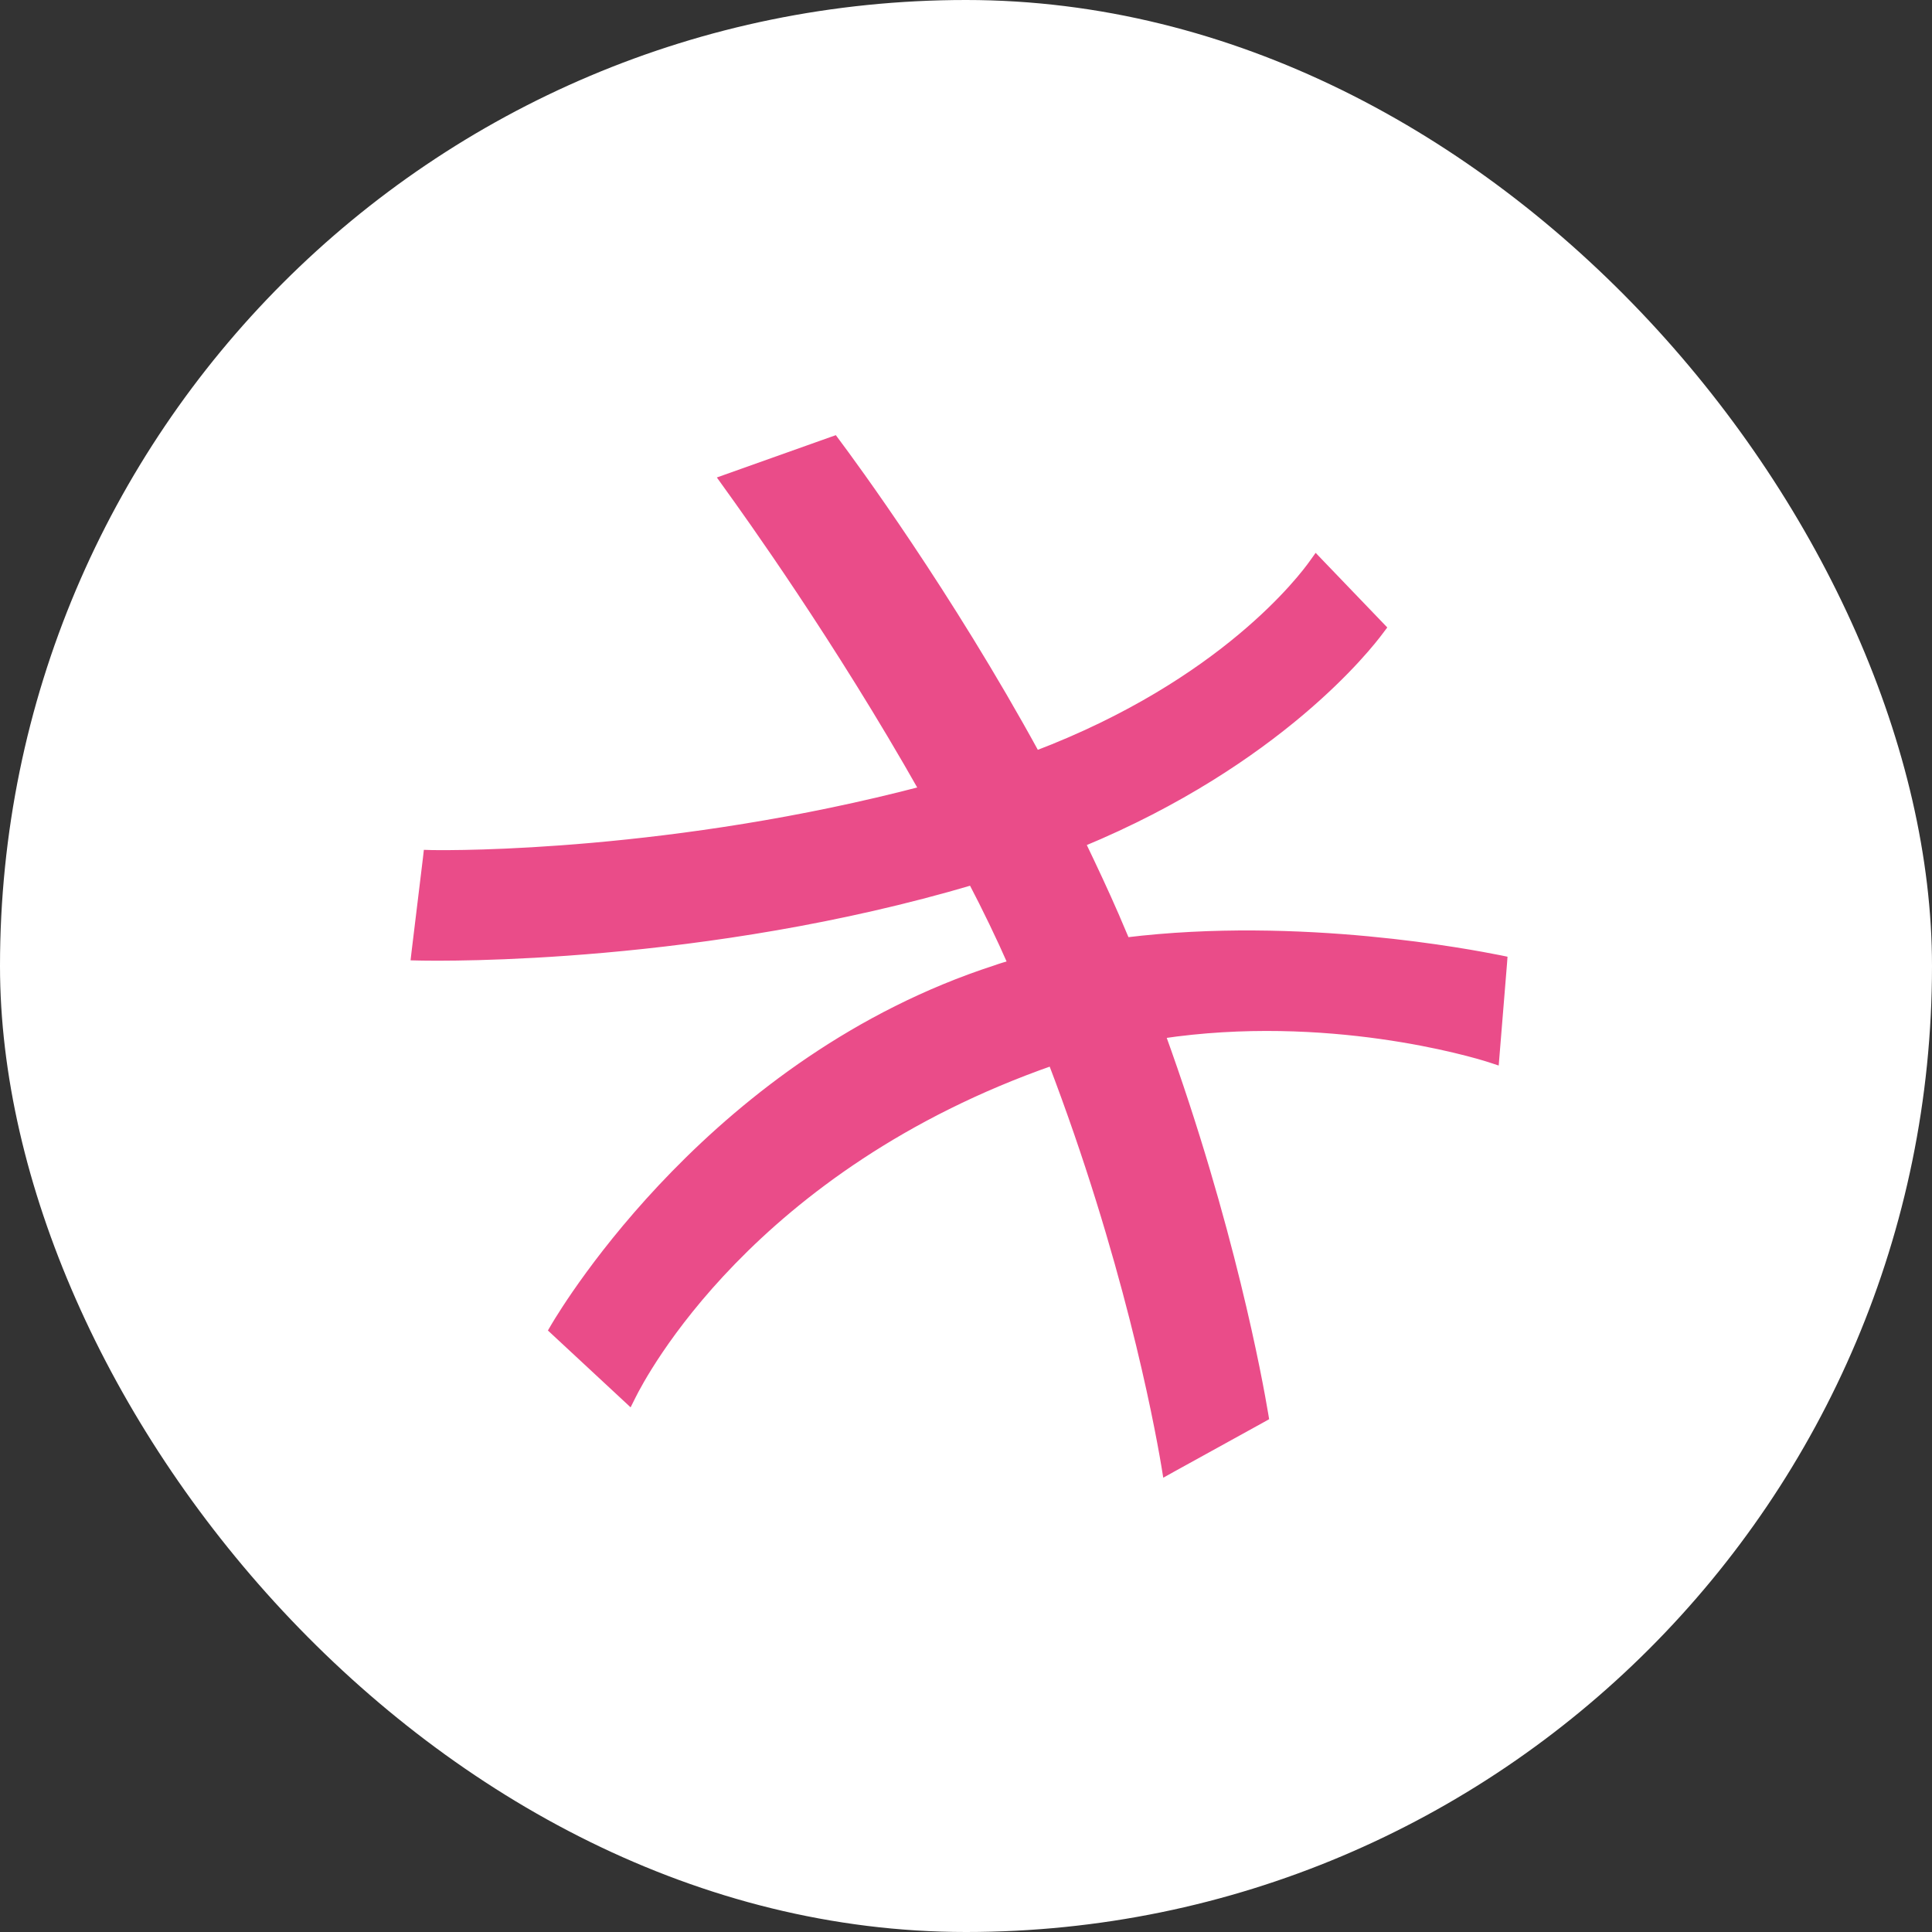 <svg width="36" height="36" viewBox="0 0 36 36" fill="none" xmlns="http://www.w3.org/2000/svg">
<rect x="0" y="0" width="36" height="36" fill="#333333" stroke="none"/>
<rect width="36" height="36" rx="18" fill="white"/>
<path d="M21.634 19.275C24.729 18.812 27.43 19.611 27.762 19.718L27.856 19.749L27.864 19.65L28.002 17.959L28.007 17.89L27.939 17.876C27.93 17.875 27.92 17.873 27.908 17.87C27.442 17.779 24.233 17.148 20.978 17.547C20.913 17.398 20.848 17.242 20.782 17.087L20.782 17.086C20.581 16.623 20.363 16.16 20.145 15.706C23.821 14.184 25.492 12.042 25.707 11.751L25.747 11.698L25.701 11.65L24.589 10.492L24.524 10.424L24.469 10.501C24.293 10.748 22.814 12.735 19.303 14.07C17.664 11.069 15.855 8.614 15.58 8.248L15.546 8.202L15.492 8.221L13.58 8.901L13.482 8.936L13.543 9.021C13.551 9.032 13.562 9.047 13.573 9.063C13.916 9.539 15.618 11.905 17.21 14.724C12.556 15.945 8.483 15.927 8.039 15.918L7.968 15.916L7.96 15.986L7.748 17.732L7.738 17.818L7.825 17.82C8.266 17.829 13.108 17.893 18.116 16.411C18.384 16.924 18.636 17.445 18.865 17.966C18.763 17.995 18.655 18.026 18.553 18.063C13.341 19.754 10.572 24.334 10.341 24.722L10.309 24.777L10.355 24.82L11.651 26.024L11.727 26.095L11.774 26.001C11.953 25.644 13.969 21.744 19.605 19.776C19.605 19.776 19.605 19.776 19.606 19.776C20.991 23.398 21.571 26.429 21.717 27.302L21.735 27.412L21.832 27.358L23.514 26.43L23.562 26.403L23.553 26.349C23.452 25.744 22.926 22.842 21.634 19.275Z" fill="#EA4C89" stroke="#EA4C89" stroke-width="0.157"/>
</svg>
